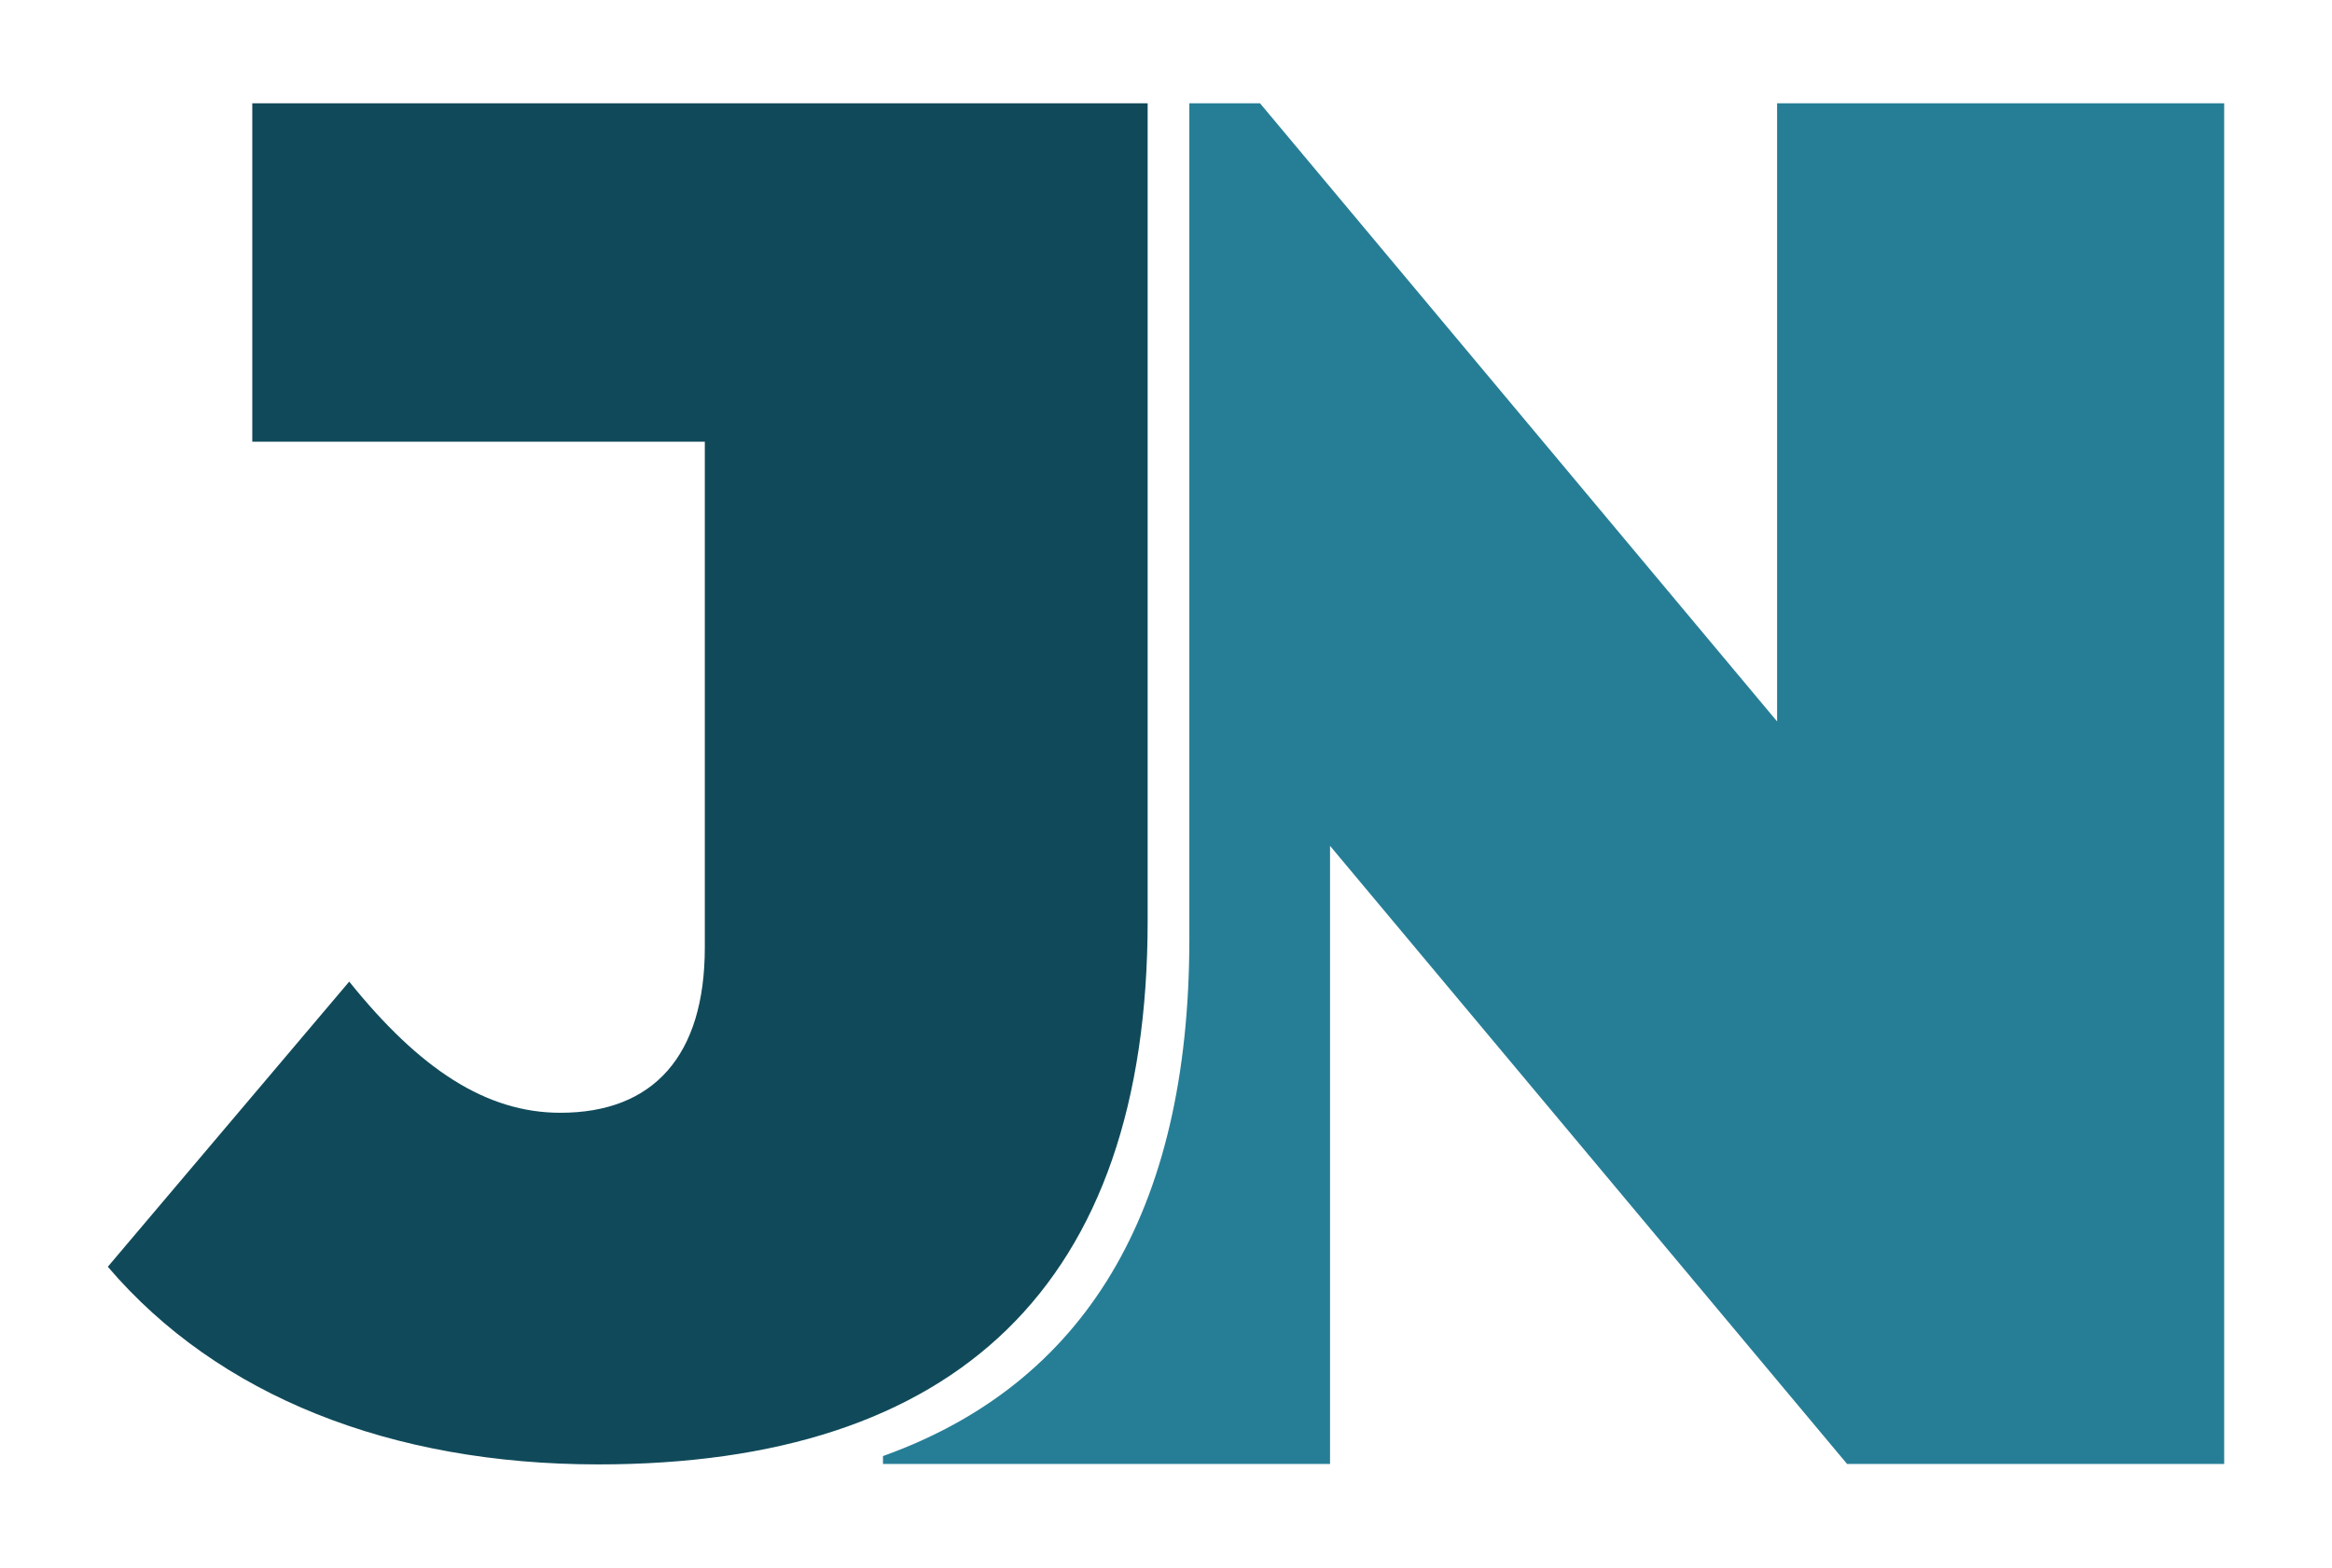 <?xml version="1.0" encoding="UTF-8"?>
<svg xmlns="http://www.w3.org/2000/svg" id="Capa_1" data-name="Capa 1" viewBox="0 0 519.13 349">
  <defs>
    <style>.cls-1{fill:#267e96;}.cls-2{fill:#104a5a;}</style>
  </defs>
  <title>favicon</title>
  <path class="cls-1" d="M395.6,23V160.6L280.5,23H264.76V209.07c0,61-23.53,99.09-68.2,115.07v1.76h99.52V188.3l115.1,137.6h83.95V23Z"></path>
  <path class="cls-2" d="M24,282l53.74-63.48c15.66,19.47,30.47,29.2,47,29.2,20.73,0,32.16-12.69,32.16-36.82V98.33H56.16V23H255.48V205c0,81.25-42.74,121-122.3,121C87.05,326,48.54,310.77,24,282Z"></path>
</svg>
